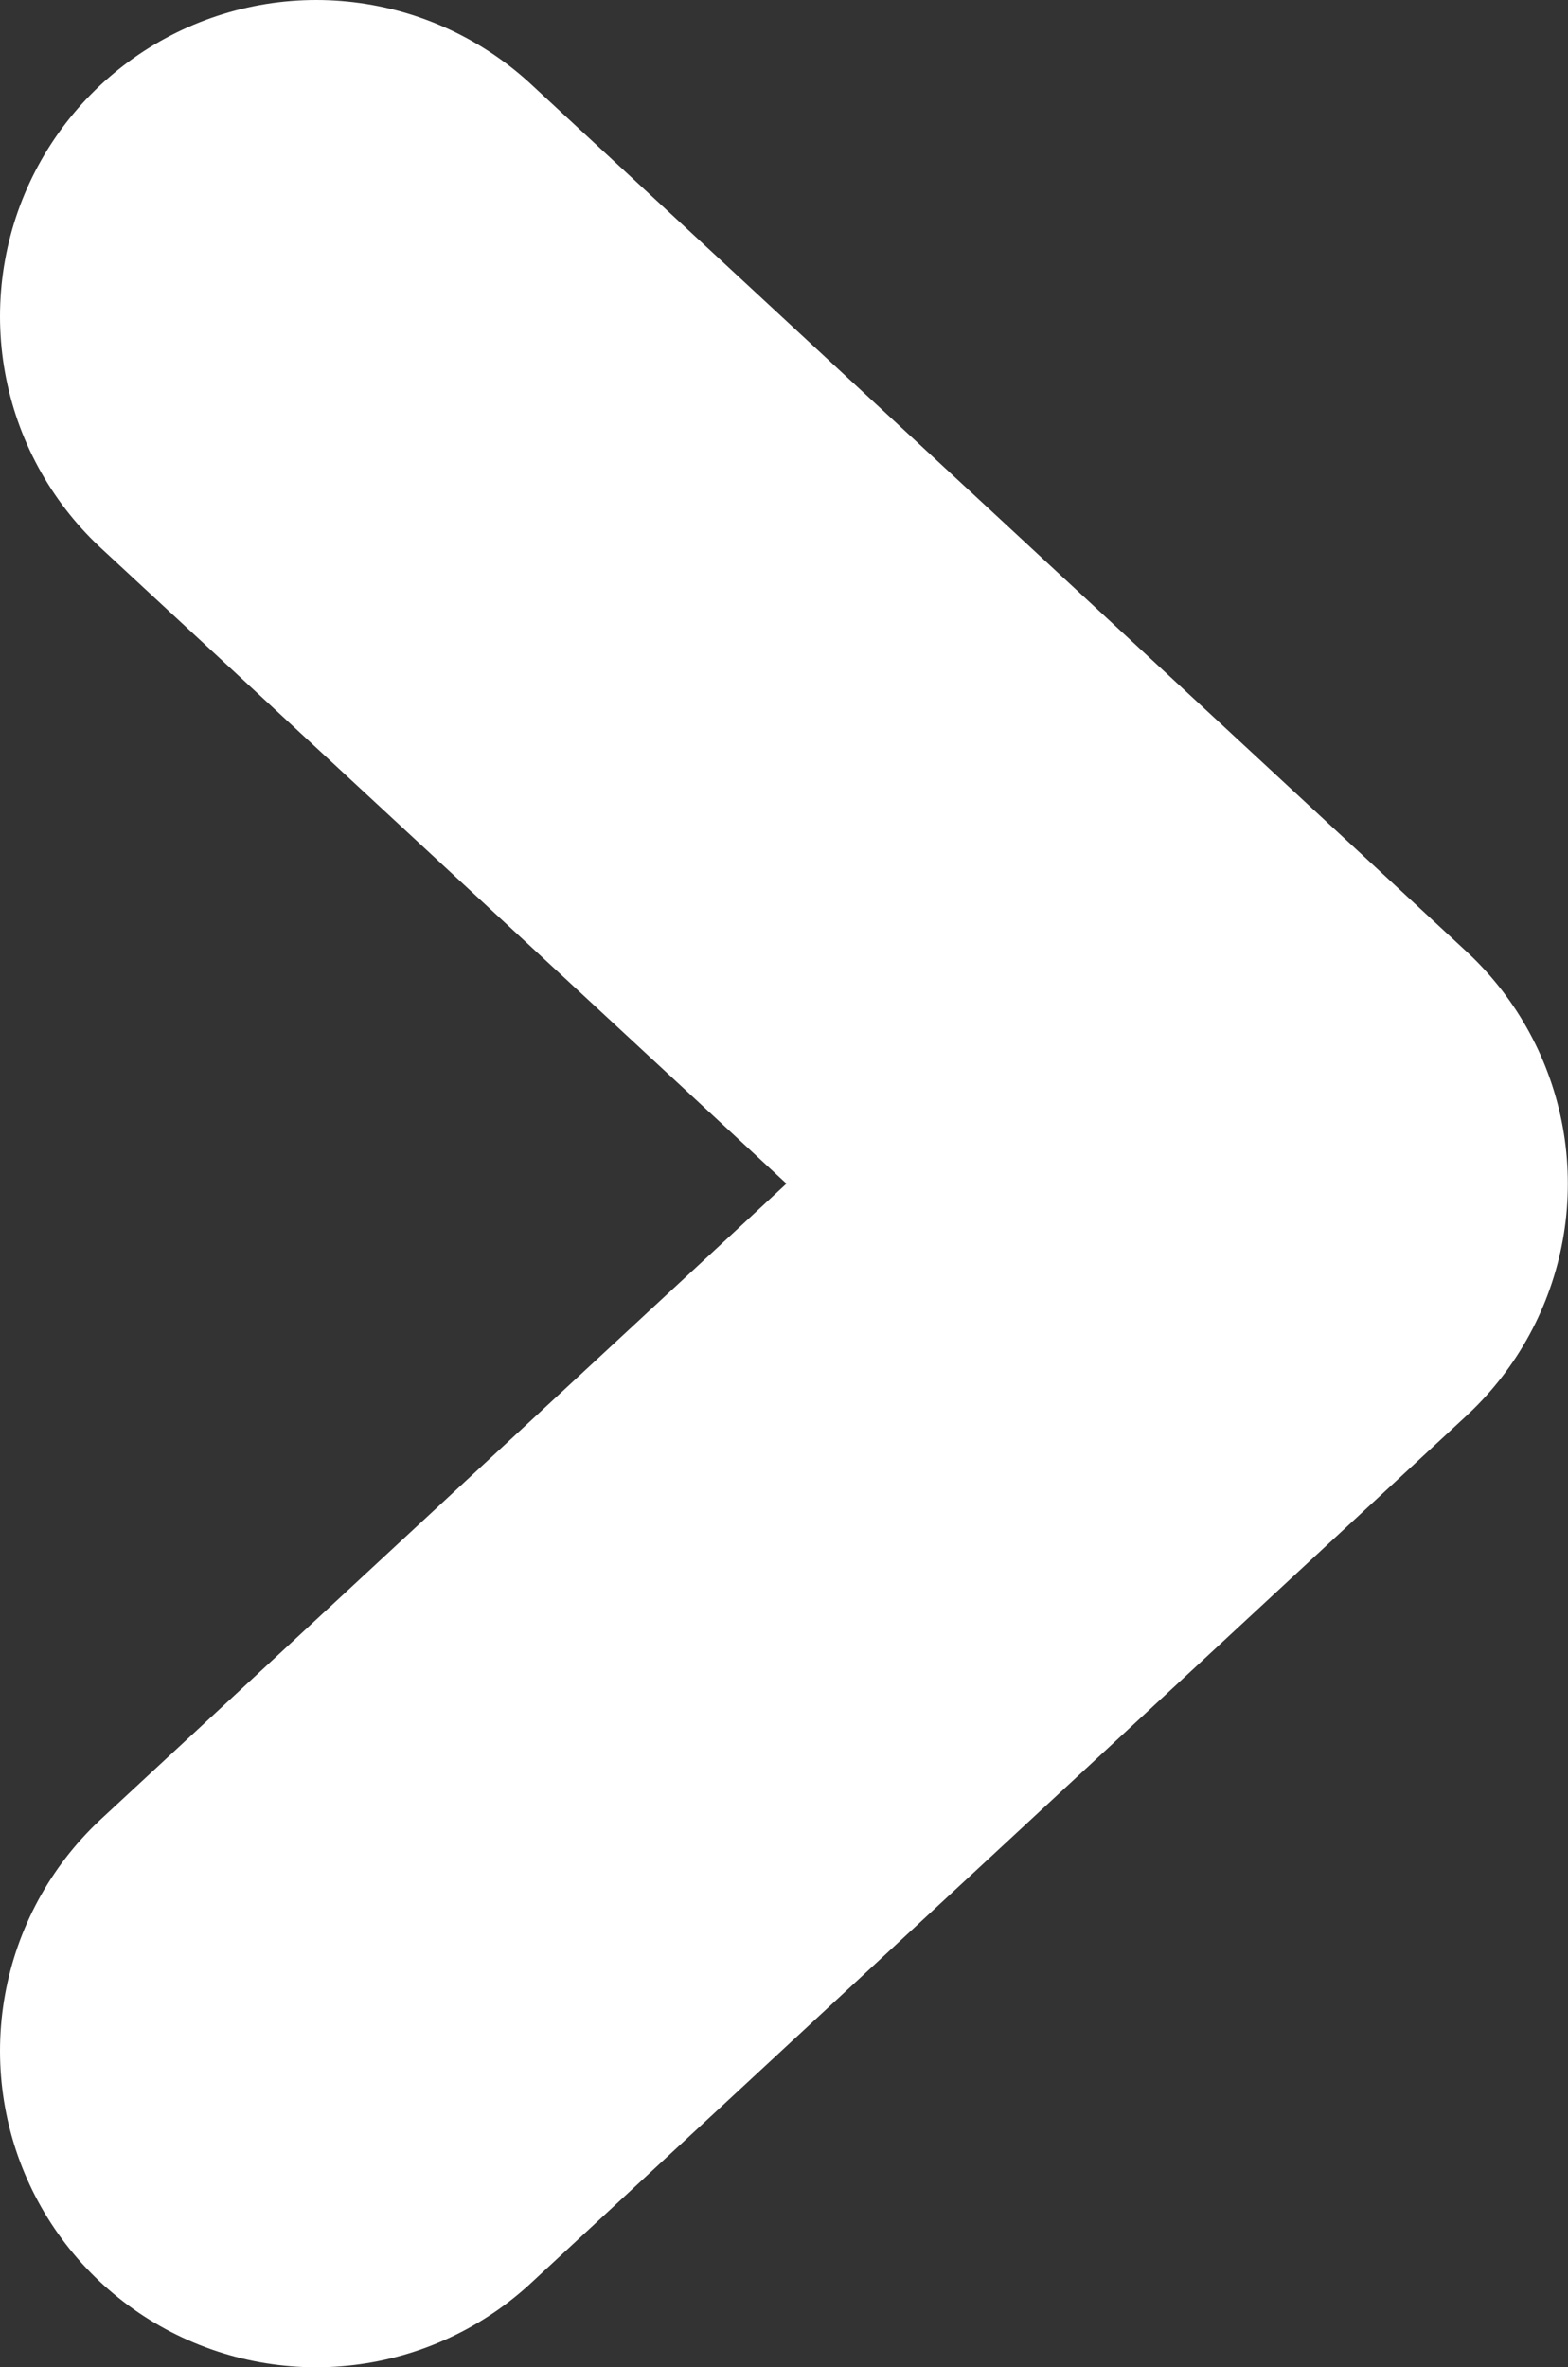 <svg xmlns="http://www.w3.org/2000/svg" width="9.918" height="14.966" viewBox="0 0 9.918 14.966">
  <rect x="0" y="0" width="9.918" height="14.966" fill="#333333" stroke="none"/>
  <path id="パス_695" data-name="パス 695" d="M10.966,7.008,5.483,12.925,0,7.008" transform="translate(-5.008 12.966) rotate(-90)" fill="none" stroke="#fff" stroke-linecap="round" stroke-linejoin="round" stroke-width="4"/>
</svg>
